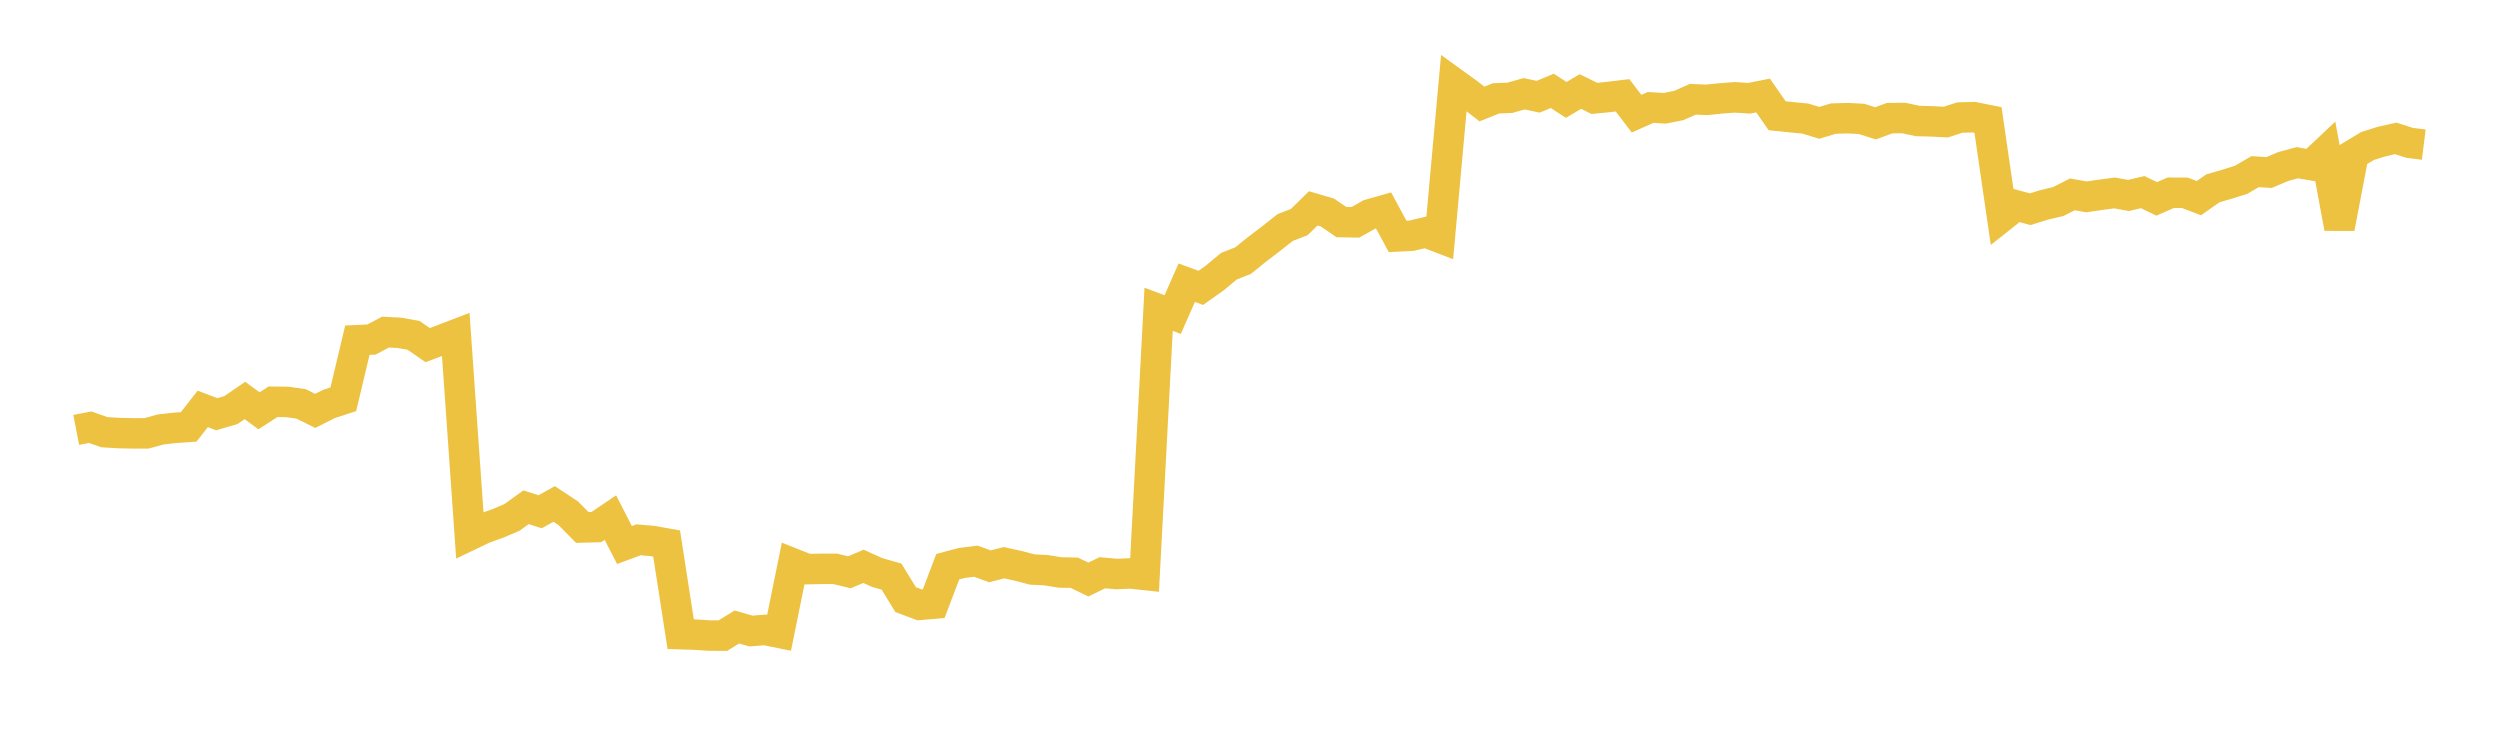 <svg width="164" height="48" xmlns="http://www.w3.org/2000/svg" xmlns:xlink="http://www.w3.org/1999/xlink"><path fill="none" stroke="rgb(237,194,64)" stroke-width="2" d="M5,28.202L5.922,28.024L6.844,28.352L7.766,28.408L8.689,28.428L9.611,28.428L10.533,28.173L11.455,28.068L12.377,28.005L13.299,26.824L14.222,27.174L15.144,26.902L16.066,26.271L16.988,26.948L17.91,26.356L18.832,26.365L19.754,26.495L20.677,26.955L21.599,26.492L22.521,26.192L23.443,22.317L24.365,22.274L25.287,21.787L26.21,21.834L27.132,22L28.054,22.639L28.976,22.295L29.898,21.941L30.82,35.106L31.743,34.664L32.665,34.333L33.587,33.94L34.509,33.276L35.431,33.571L36.353,33.06L37.275,33.668L38.198,34.601L39.12,34.577L40.042,33.954L40.964,35.753L41.886,35.412L42.808,35.491L43.731,35.655L44.653,41.602L45.575,41.63L46.497,41.692L47.419,41.698L48.341,41.131L49.263,41.396L50.186,41.323L51.108,41.511L52.03,36.968L52.952,37.335L53.874,37.317L54.796,37.317L55.719,37.542L56.641,37.151L57.563,37.565L58.485,37.825L59.407,39.334L60.329,39.679L61.251,39.6L62.174,37.173L63.096,36.93L64.018,36.816L64.94,37.15L65.862,36.913L66.784,37.116L67.707,37.358L68.629,37.407L69.551,37.554L70.473,37.572L71.395,38.017L72.317,37.572L73.24,37.655L74.162,37.617L75.084,37.716L76.006,20.29L76.928,20.636L77.85,18.546L78.772,18.885L79.695,18.23L80.617,17.463L81.539,17.1L82.461,16.358L83.383,15.655L84.305,14.927L85.228,14.571L86.15,13.67L87.072,13.941L87.994,14.568L88.916,14.584L89.838,14.063L90.76,13.802L91.683,15.508L92.605,15.462L93.527,15.242L94.449,15.597L95.371,5.443L96.293,6.109L97.216,6.82L98.138,6.453L99.06,6.413L99.982,6.151L100.904,6.346L101.826,5.961L102.749,6.554L103.671,6.004L104.593,6.455L105.515,6.363L106.437,6.252L107.359,7.458L108.281,7.047L109.204,7.105L110.126,6.922L111.048,6.513L111.97,6.55L112.892,6.455L113.814,6.385L114.737,6.447L115.659,6.265L116.581,7.594L117.503,7.689L118.425,7.778L119.347,8.058L120.269,7.78L121.192,7.752L122.114,7.799L123.036,8.09L123.958,7.75L124.88,7.741L125.802,7.937L126.725,7.961L127.647,8.009L128.569,7.709L129.491,7.687L130.413,7.872L131.335,14.207L132.257,13.476L133.18,13.724L134.102,13.438L135.024,13.221L135.946,12.751L136.868,12.915L137.79,12.78L138.713,12.657L139.635,12.823L140.557,12.602L141.479,13.047L142.401,12.644L143.323,12.646L144.246,12.999L145.168,12.353L146.09,12.085L147.012,11.797L147.934,11.26L148.856,11.318L149.778,10.925L150.701,10.674L151.623,10.833L152.545,9.965L153.467,14.964L154.389,10.133L155.311,9.578L156.234,9.287L157.156,9.08L158.078,9.372L159,9.488"></path></svg>